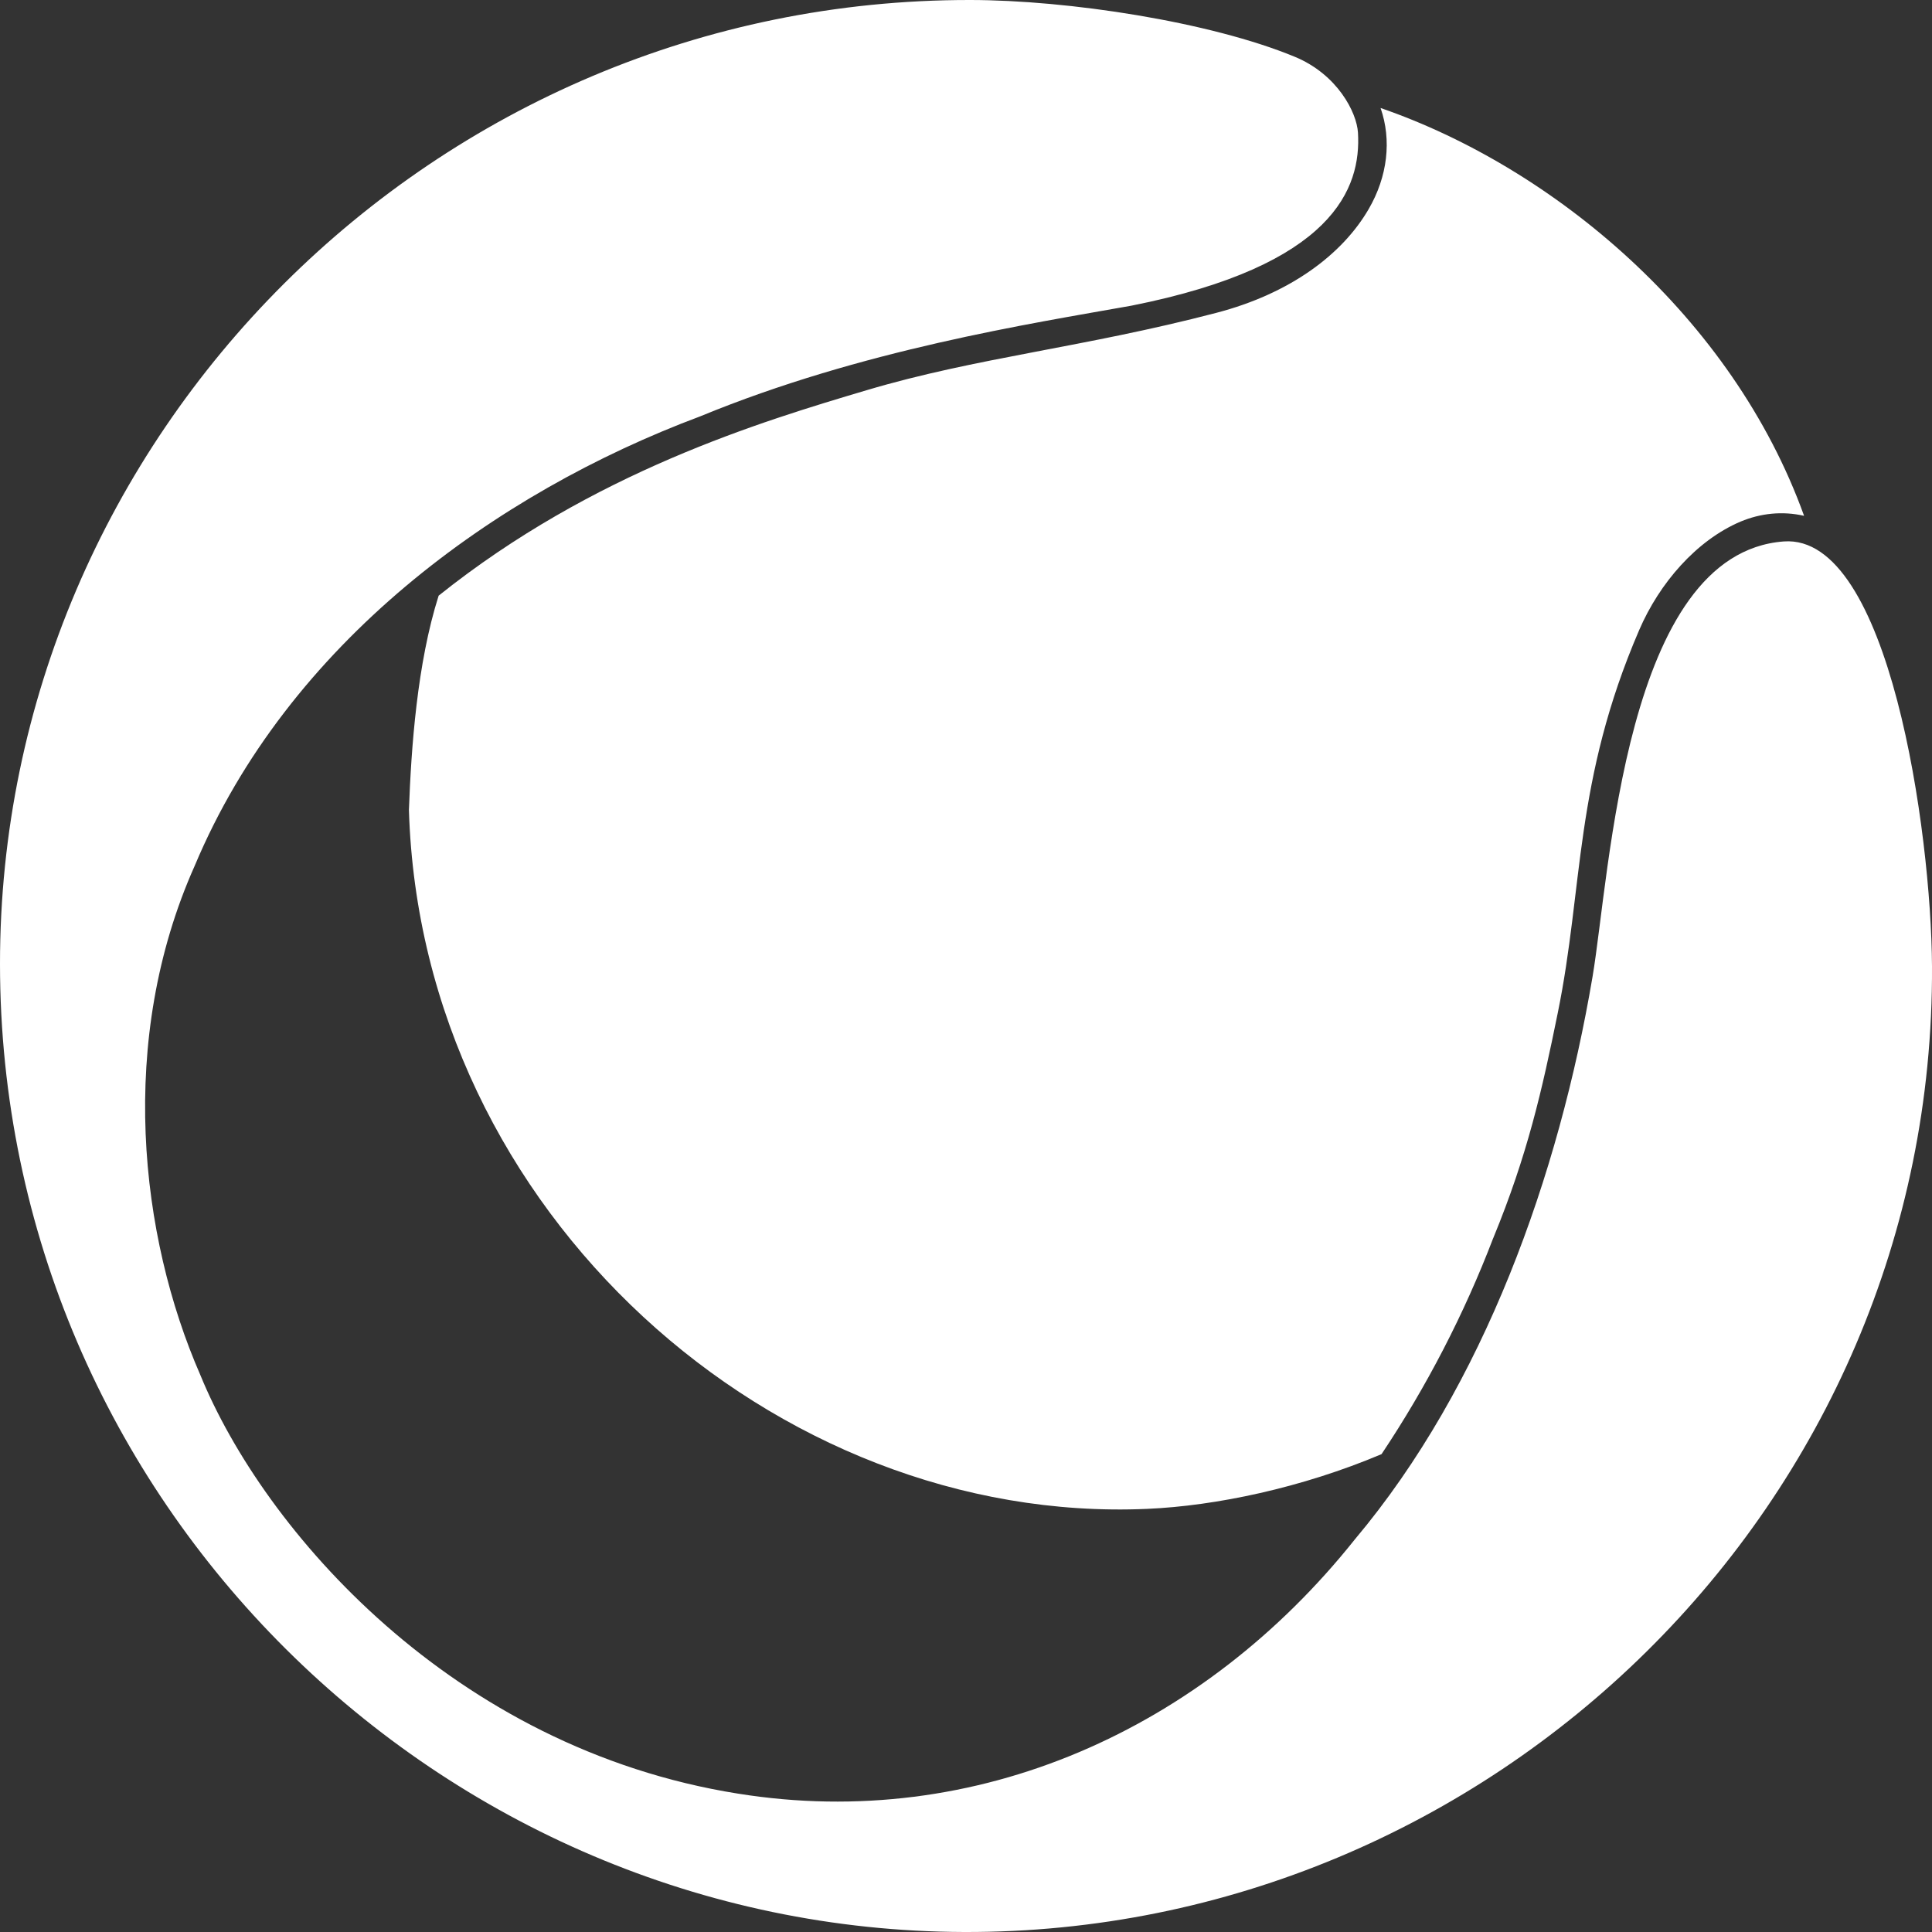 <?xml version="1.0" encoding="UTF-8"?>
<svg id="Layer_2" xmlns="http://www.w3.org/2000/svg" viewBox="0 0 499.2 499.2">
  <rect x="0" y="0" width="499.2" height="499.2" fill="#333333" stroke="none"/>
  <defs>
    <style>
      .cls-1 {
        fill: #fff;
      }
    </style>
  </defs>
  <g id="Capa_1">
    <path class="cls-1" d="M250.68,0C112.19-.15-.06,112.57,0,249.1c.06,138.9,113.88,249.7,249.14,250.1,135.93.42,250.78-110.36,250.06-249.56-.19-34.63-11.02-111.72-38.27-109.74-41.18,3.02-44.91,85.7-49.44,112.47-8.67,51.17-28,105.66-61.42,145.39-39.1,49.07-97.7,75.59-159.37,65.69-73.84-11.73-122.57-68.18-138.94-108.18-15.66-35.84-21.53-86.57-1.46-131.54,24.13-57.53,77.67-96.35,130.62-116.15,41.72-17.2,85.34-23.94,111.43-28.6,52.33-10.4,59.38-30.43,58.53-44.7-.31-5.24-5.32-15.06-16.33-19.61C312.62,5.6,275.97.02,250.68,0ZM356.72,27.91c2.89,8.28,1.83,17.68-3.08,26.12-6.76,11.65-20.22,21.84-39.46,26.83-34.03,8.9-61.9,11.52-90.27,19.97-27.29,8.11-70.66,21.17-110.57,53.08-5.57,17.51-7.09,39.35-7.68,55.37,3.12,104.29,94.79,184.79,190.74,180.59,17.74-.77,39.96-5.43,60.57-14.14,11.66-17.47,21.34-36.19,28.85-55.81l.04-.04v-.04c8.82-21.42,12.6-38.19,16.64-58.09,6.66-32.55,4.2-59.9,21.05-98.97,5.22-12.11,14.77-23.15,26.17-28,5.2-2.18,10.86-2.77,16.43-1.5-18.51-51.4-64.79-89.98-109.41-105.37h-.02Z"/>
  </g>
</svg>